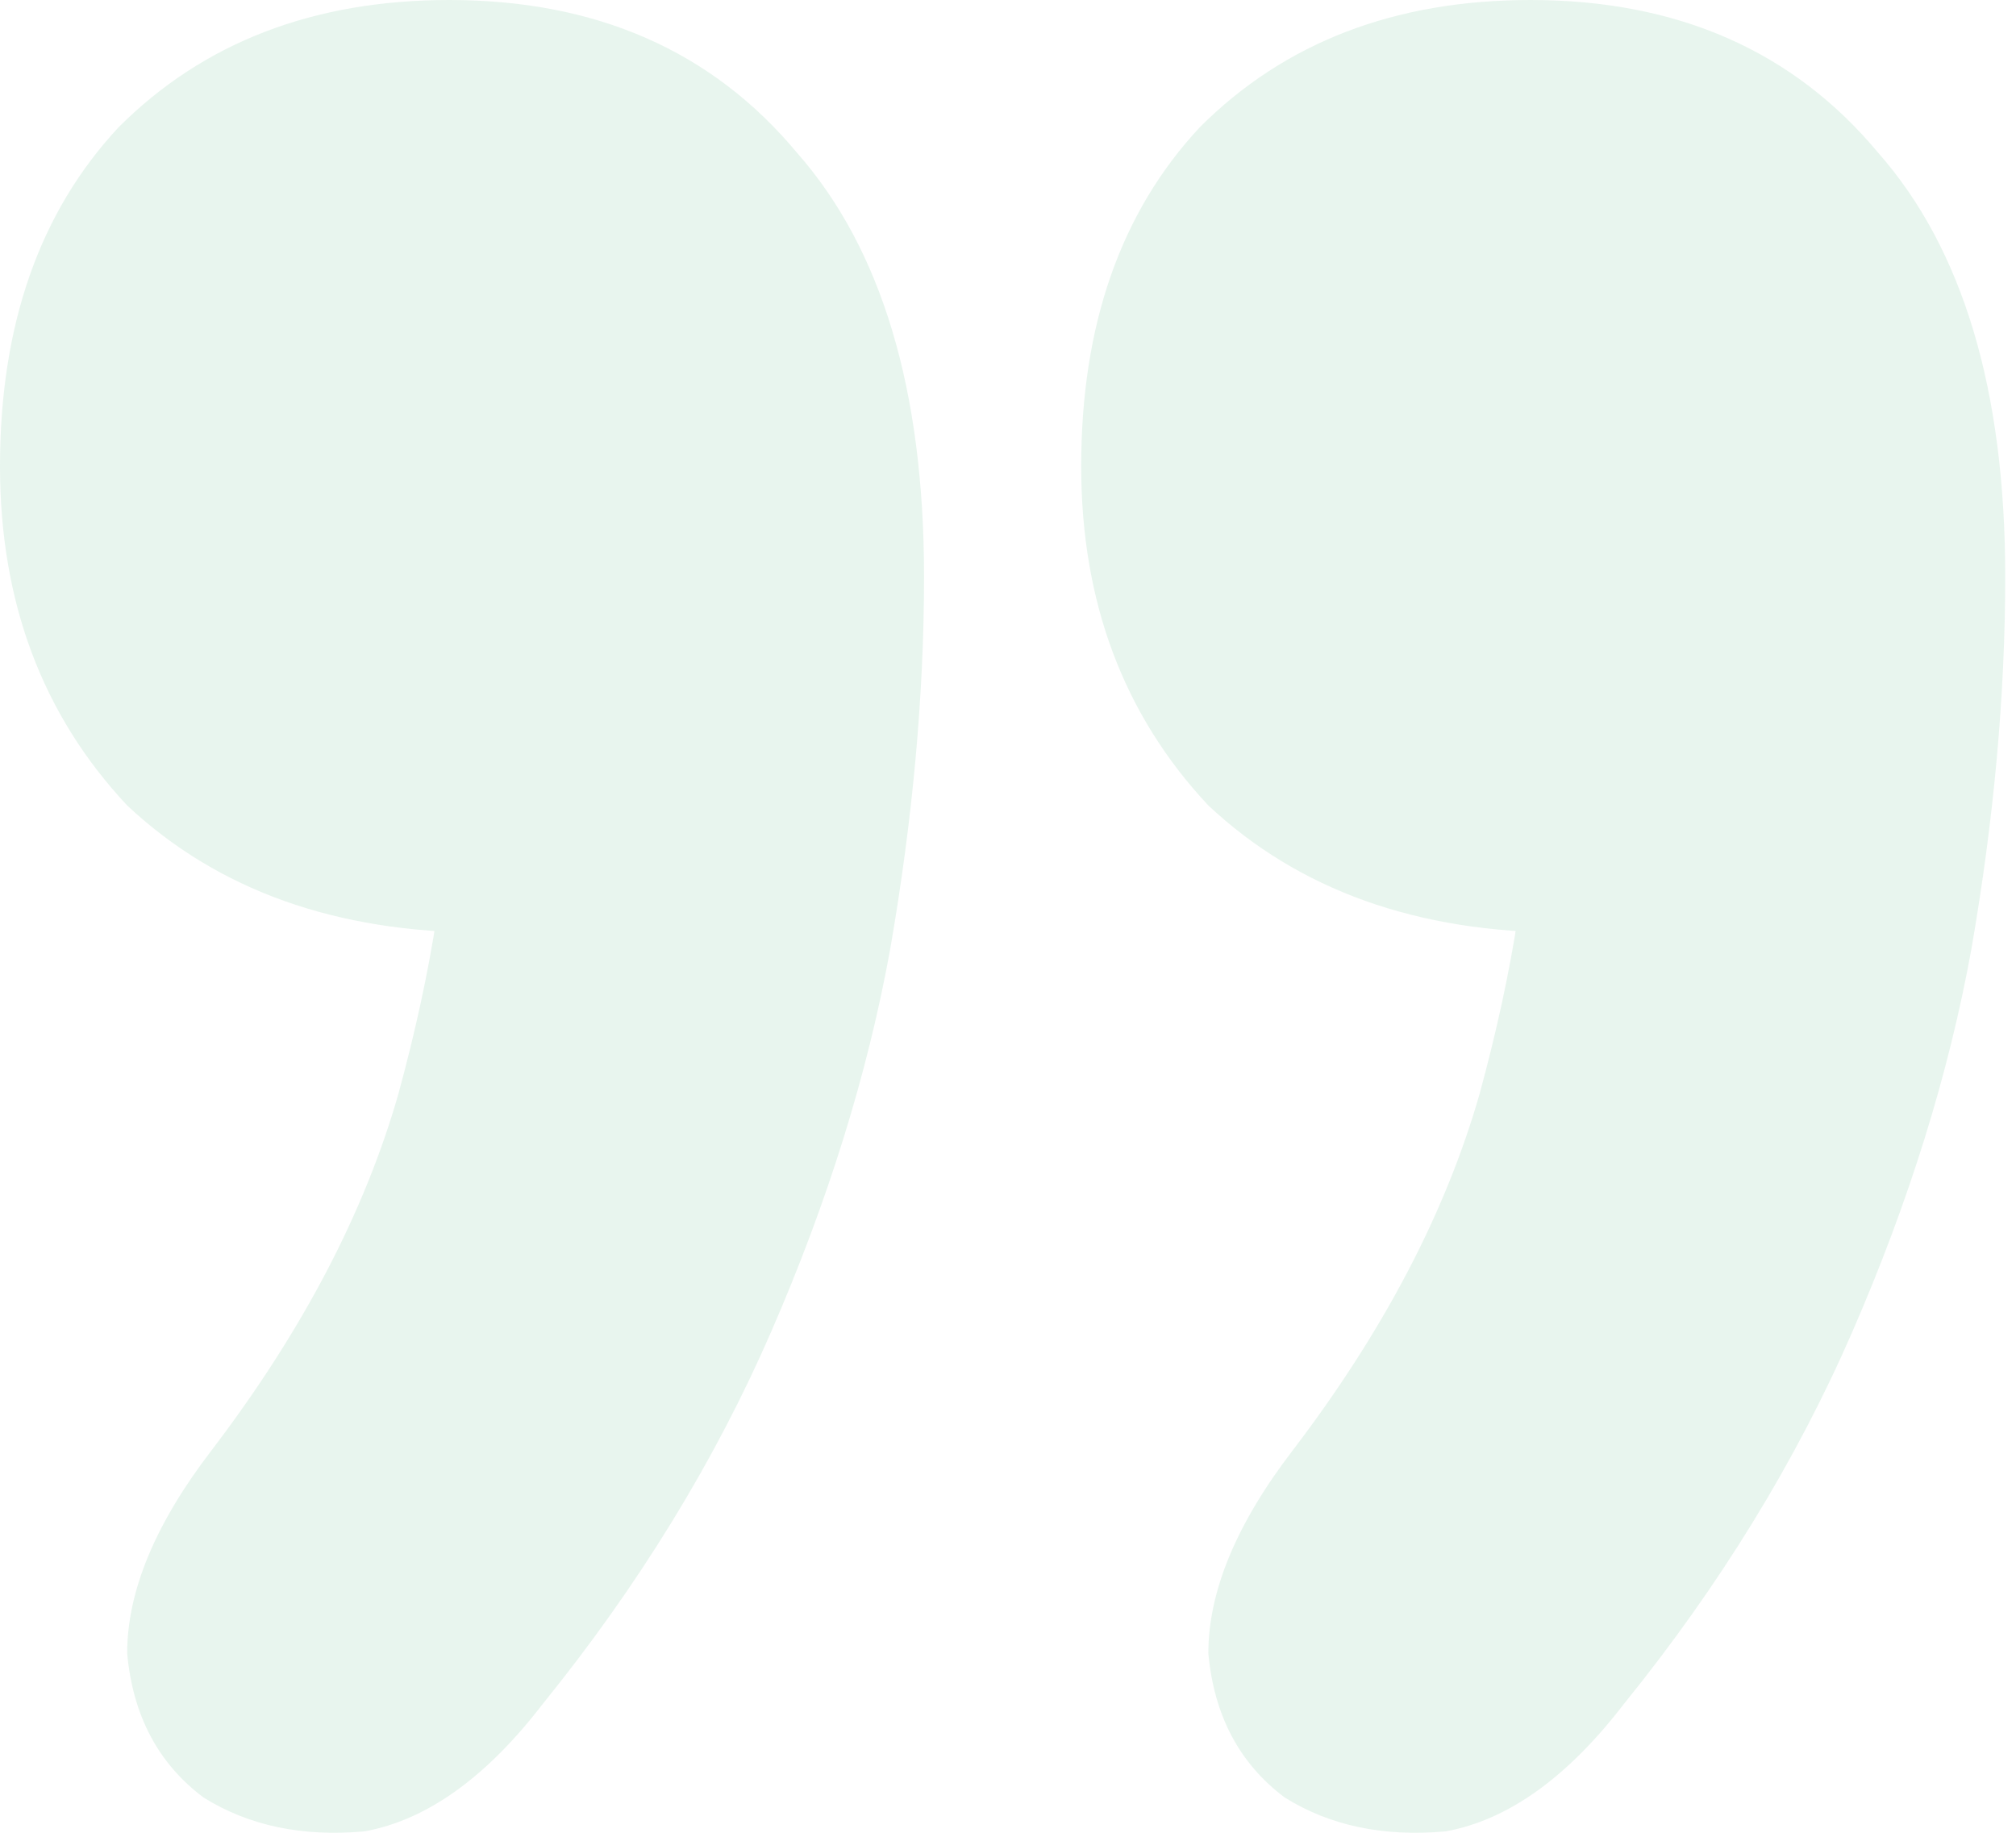 <svg width="88" height="80" viewBox="0 0 88 80" fill="none" xmlns="http://www.w3.org/2000/svg">
<path d="M23.683 74.387C21.216 77.594 18.625 79.445 15.912 79.938C13.198 80.185 10.855 79.692 8.881 78.458C6.907 76.978 5.797 74.88 5.551 72.166C5.551 69.453 6.784 66.492 9.251 63.285C13.198 58.103 15.912 52.922 17.392 47.741C18.872 42.313 19.612 37.502 19.612 33.308L21.092 40.709C14.678 40.709 9.498 38.859 5.551 35.158C1.85 31.21 0 26.276 0 20.355C0 14.187 1.727 9.252 5.181 5.551C8.881 1.85 13.692 0 19.612 0C26.026 0 31.084 2.221 34.784 6.662C38.484 10.856 40.335 17.024 40.335 25.166C40.335 30.347 39.841 35.775 38.854 41.45C37.868 46.877 36.141 52.429 33.674 58.103C31.207 63.778 27.877 69.206 23.683 74.387Z" fill="#169859" fill-opacity="0.1"/>
<path d="M70.877 74.387C68.411 77.594 65.82 79.445 63.107 79.938C60.393 80.185 58.049 79.692 56.076 78.458C54.102 76.978 52.992 74.88 52.745 72.166C52.745 69.453 53.979 66.492 56.446 63.285C60.393 58.103 63.107 52.922 64.587 47.741C66.067 42.313 66.807 37.502 66.807 33.308L68.287 40.709C61.873 40.709 56.693 38.859 52.745 35.158C49.045 31.21 47.195 26.276 47.195 20.355C47.195 14.187 48.922 9.252 52.375 5.551C56.076 1.85 60.886 0 66.807 0C73.221 0 78.278 2.221 81.979 6.662C85.679 10.856 87.529 17.024 87.529 25.166C87.529 30.347 87.036 35.775 86.049 41.45C85.062 46.877 83.336 52.429 80.869 58.103C78.402 63.778 75.071 69.206 70.877 74.387Z" fill="#169859" fill-opacity="0.1"/>
</svg>
